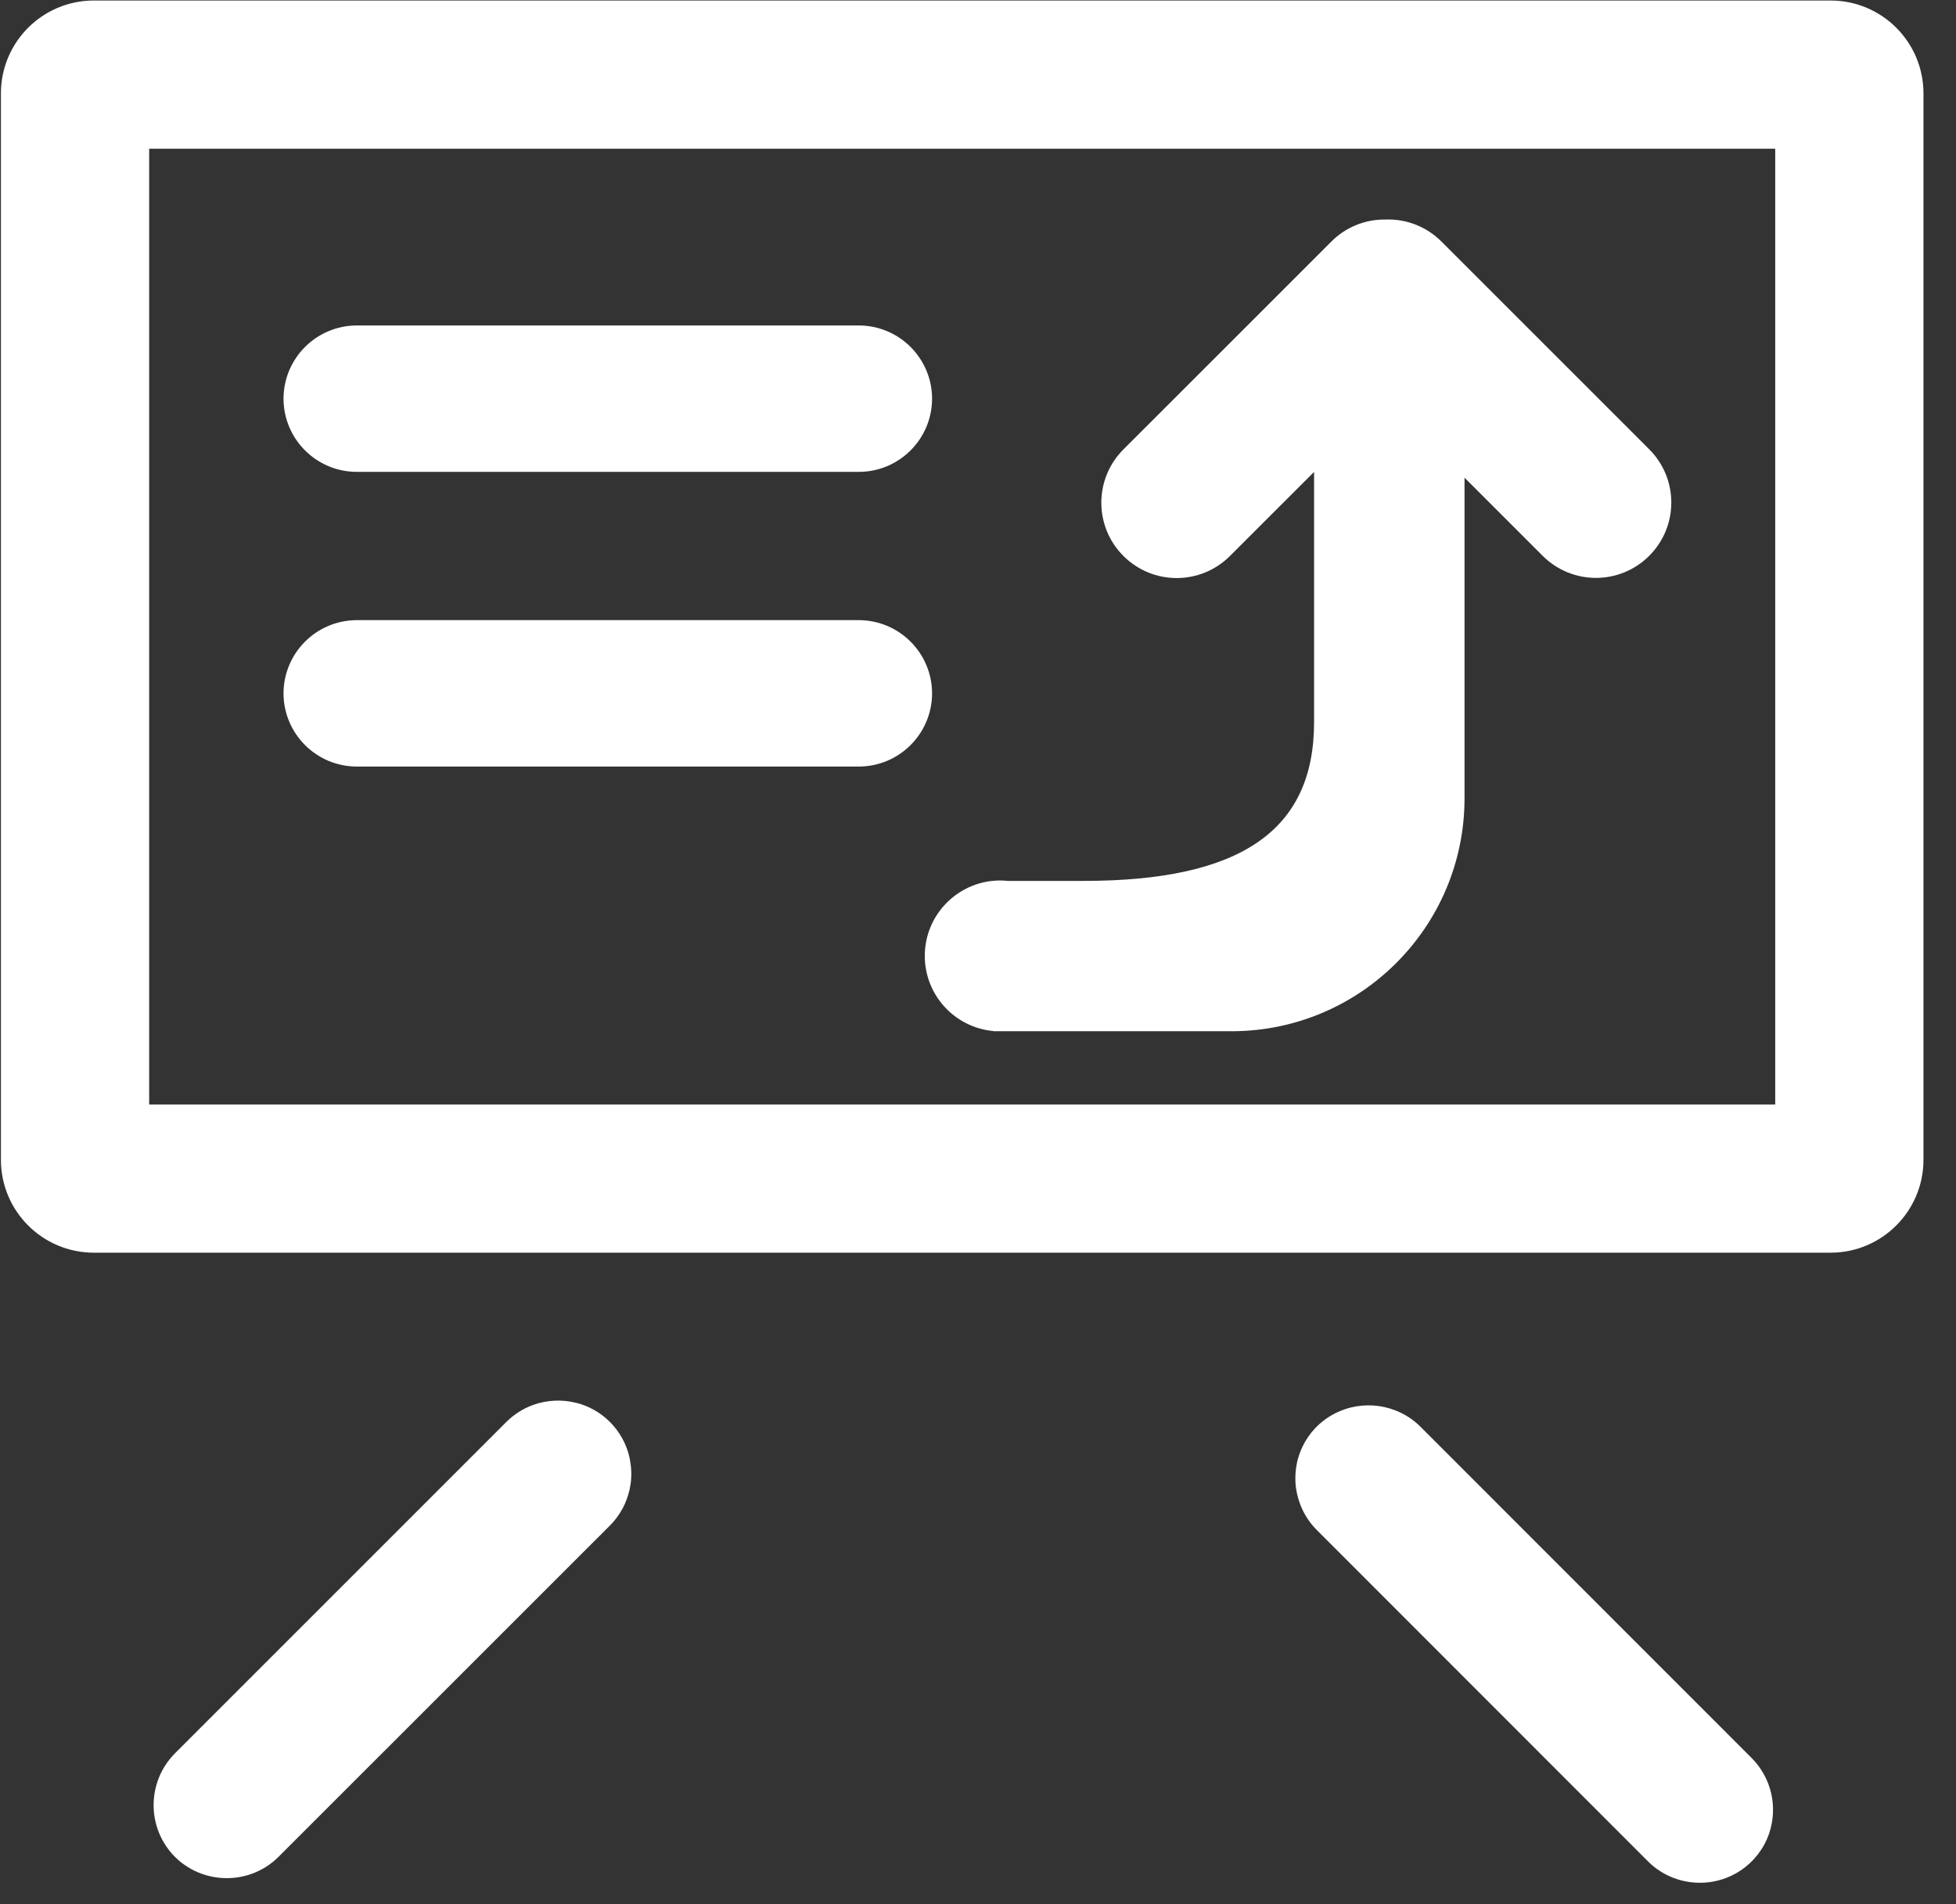 <?xml version="1.0" encoding="UTF-8"?>
<svg width="38px" height="37px" viewBox="0 0 38 37" version="1.1" xmlns="http://www.w3.org/2000/svg" xmlns:xlink="http://www.w3.org/1999/xlink">
    <rect x="0" y="0" width="38" height="37" fill="#333333" stroke="none"/>
    <!-- Generator: Sketch 56.3 (81716) - https://sketch.com -->
    <title>培训支持</title>
    <desc>Created with Sketch.</desc>
    <g id="页面-3" stroke="none" stroke-width="1" fill="none" fill-rule="evenodd">
        <g id="7备份-2" transform="translate(-789, -1030)" fill="#FFFFFF" fill-rule="nonzero">
            <g id="培训支持" transform="translate(789, 1030)">
                <path d="M35.568,0.01 L1.818,0.01 C0.825,0.013 0.021,0.817 0.018,1.81 L0.018,22.541 C0.021,23.534 0.825,24.338 1.818,24.341 L35.568,24.341 C36.561,24.338 37.365,23.534 37.368,22.541 L37.368,1.81 C37.365,0.817 36.561,0.013 35.568,0.01 L35.568,0.01 Z M34.488,21.461 L2.898,21.461 L2.898,2.89 L34.488,2.89 L34.488,21.461 Z" id="形状"></path>
                <path d="M6.93,9.169 L16.686,9.169 C17.471,9.167 18.106,8.531 18.108,7.747 C18.106,6.962 17.471,6.327 16.686,6.324 L6.93,6.324 C6.145,6.327 5.51,6.962 5.508,7.747 C5.51,8.531 6.145,9.167 6.93,9.169 Z M6.93,14.895 L16.686,14.895 C17.471,14.893 18.106,14.257 18.108,13.473 C18.106,12.688 17.471,12.053 16.686,12.05 L6.93,12.05 C6.145,12.053 5.51,12.688 5.508,13.473 C5.51,14.257 6.145,14.893 6.93,14.895 L6.93,14.895 Z M12.25,28.44 C12.247,28.415 12.243,28.39 12.238,28.365 C12.234,28.341 12.229,28.32 12.224,28.298 C12.163,28.045 12.033,27.814 11.849,27.63 C11.698,27.479 11.516,27.364 11.314,27.294 C11.271,27.279 11.227,27.266 11.182,27.256 C10.908,27.189 10.62,27.204 10.354,27.301 C10.16,27.371 9.984,27.484 9.837,27.63 L5.009,32.459 L3.399,34.069 C2.846,34.626 2.846,35.525 3.399,36.081 C3.439,36.121 3.48,36.157 3.523,36.192 C3.544,36.208 3.565,36.223 3.586,36.237 C3.666,36.293 3.751,36.341 3.841,36.379 C4.183,36.525 4.569,36.533 4.916,36.401 C5.102,36.33 5.271,36.221 5.411,36.08 L11.849,29.643 C11.923,29.569 11.989,29.486 12.045,29.397 C12.063,29.369 12.079,29.341 12.095,29.312 L12.102,29.3 C12.13,29.246 12.154,29.19 12.175,29.133 C12.186,29.104 12.196,29.074 12.205,29.043 C12.225,28.978 12.24,28.91 12.25,28.842 C12.257,28.797 12.261,28.752 12.263,28.707 C12.265,28.663 12.265,28.618 12.263,28.572 C12.26,28.526 12.256,28.485 12.25,28.44 L12.25,28.44 Z M34.283,35.828 C34.314,35.769 34.341,35.708 34.363,35.645 L34.366,35.637 C34.546,35.121 34.416,34.547 34.03,34.16 L27.593,27.72 C27.454,27.582 27.289,27.475 27.107,27.405 C26.833,27.298 26.533,27.279 26.248,27.348 C26.225,27.353 26.203,27.359 26.181,27.366 C26.153,27.374 26.125,27.383 26.098,27.394 C25.904,27.463 25.727,27.575 25.581,27.72 C25.549,27.752 25.52,27.785 25.491,27.819 L25.47,27.844 C25.383,27.954 25.313,28.077 25.262,28.207 C25.25,28.239 25.239,28.271 25.228,28.304 C25.22,28.332 25.212,28.359 25.205,28.386 C25.199,28.414 25.195,28.431 25.191,28.453 C25.187,28.476 25.182,28.503 25.179,28.528 C25.173,28.573 25.169,28.614 25.167,28.657 C25.164,28.701 25.167,28.747 25.167,28.792 C25.167,28.837 25.173,28.882 25.18,28.927 C25.19,28.995 25.205,29.063 25.225,29.128 C25.291,29.355 25.414,29.562 25.581,29.729 L32.019,36.171 C32.058,36.211 32.1,36.247 32.143,36.282 C32.164,36.298 32.185,36.313 32.206,36.327 C32.285,36.383 32.371,36.431 32.461,36.469 C32.803,36.615 33.188,36.623 33.536,36.49 C33.812,36.385 34.048,36.195 34.211,35.948 L34.216,35.94 C34.241,35.904 34.263,35.865 34.283,35.828 L34.283,35.828 Z M17.966,18.574 C17.966,19.33 18.541,19.962 19.294,20.034 L19.294,20.038 L23.93,20.038 C26.426,20.035 28.449,18.012 28.452,15.516 L28.452,9.282 L29.97,10.8 C30.542,11.372 31.468,11.372 32.04,10.8 C32.612,10.228 32.612,9.302 32.04,8.73 L27.999,4.689 C27.711,4.402 27.316,4.249 26.91,4.266 L26.901,4.266 C26.512,4.264 26.14,4.418 25.866,4.693 L21.825,8.733 C21.253,9.305 21.253,10.232 21.825,10.803 C22.397,11.375 23.323,11.375 23.895,10.803 L25.529,9.17 L25.529,14.034 C25.529,16.137 24.106,17.117 21.051,17.117 L19.583,17.117 C19.533,17.112 19.483,17.109 19.433,17.109 C19.39,17.109 19.348,17.109 19.306,17.115 L19.294,17.115 C18.541,17.187 17.967,17.818 17.966,18.574 L17.966,18.574 Z" id="形状"></path>
            </g>
        </g>
    </g>
</svg>